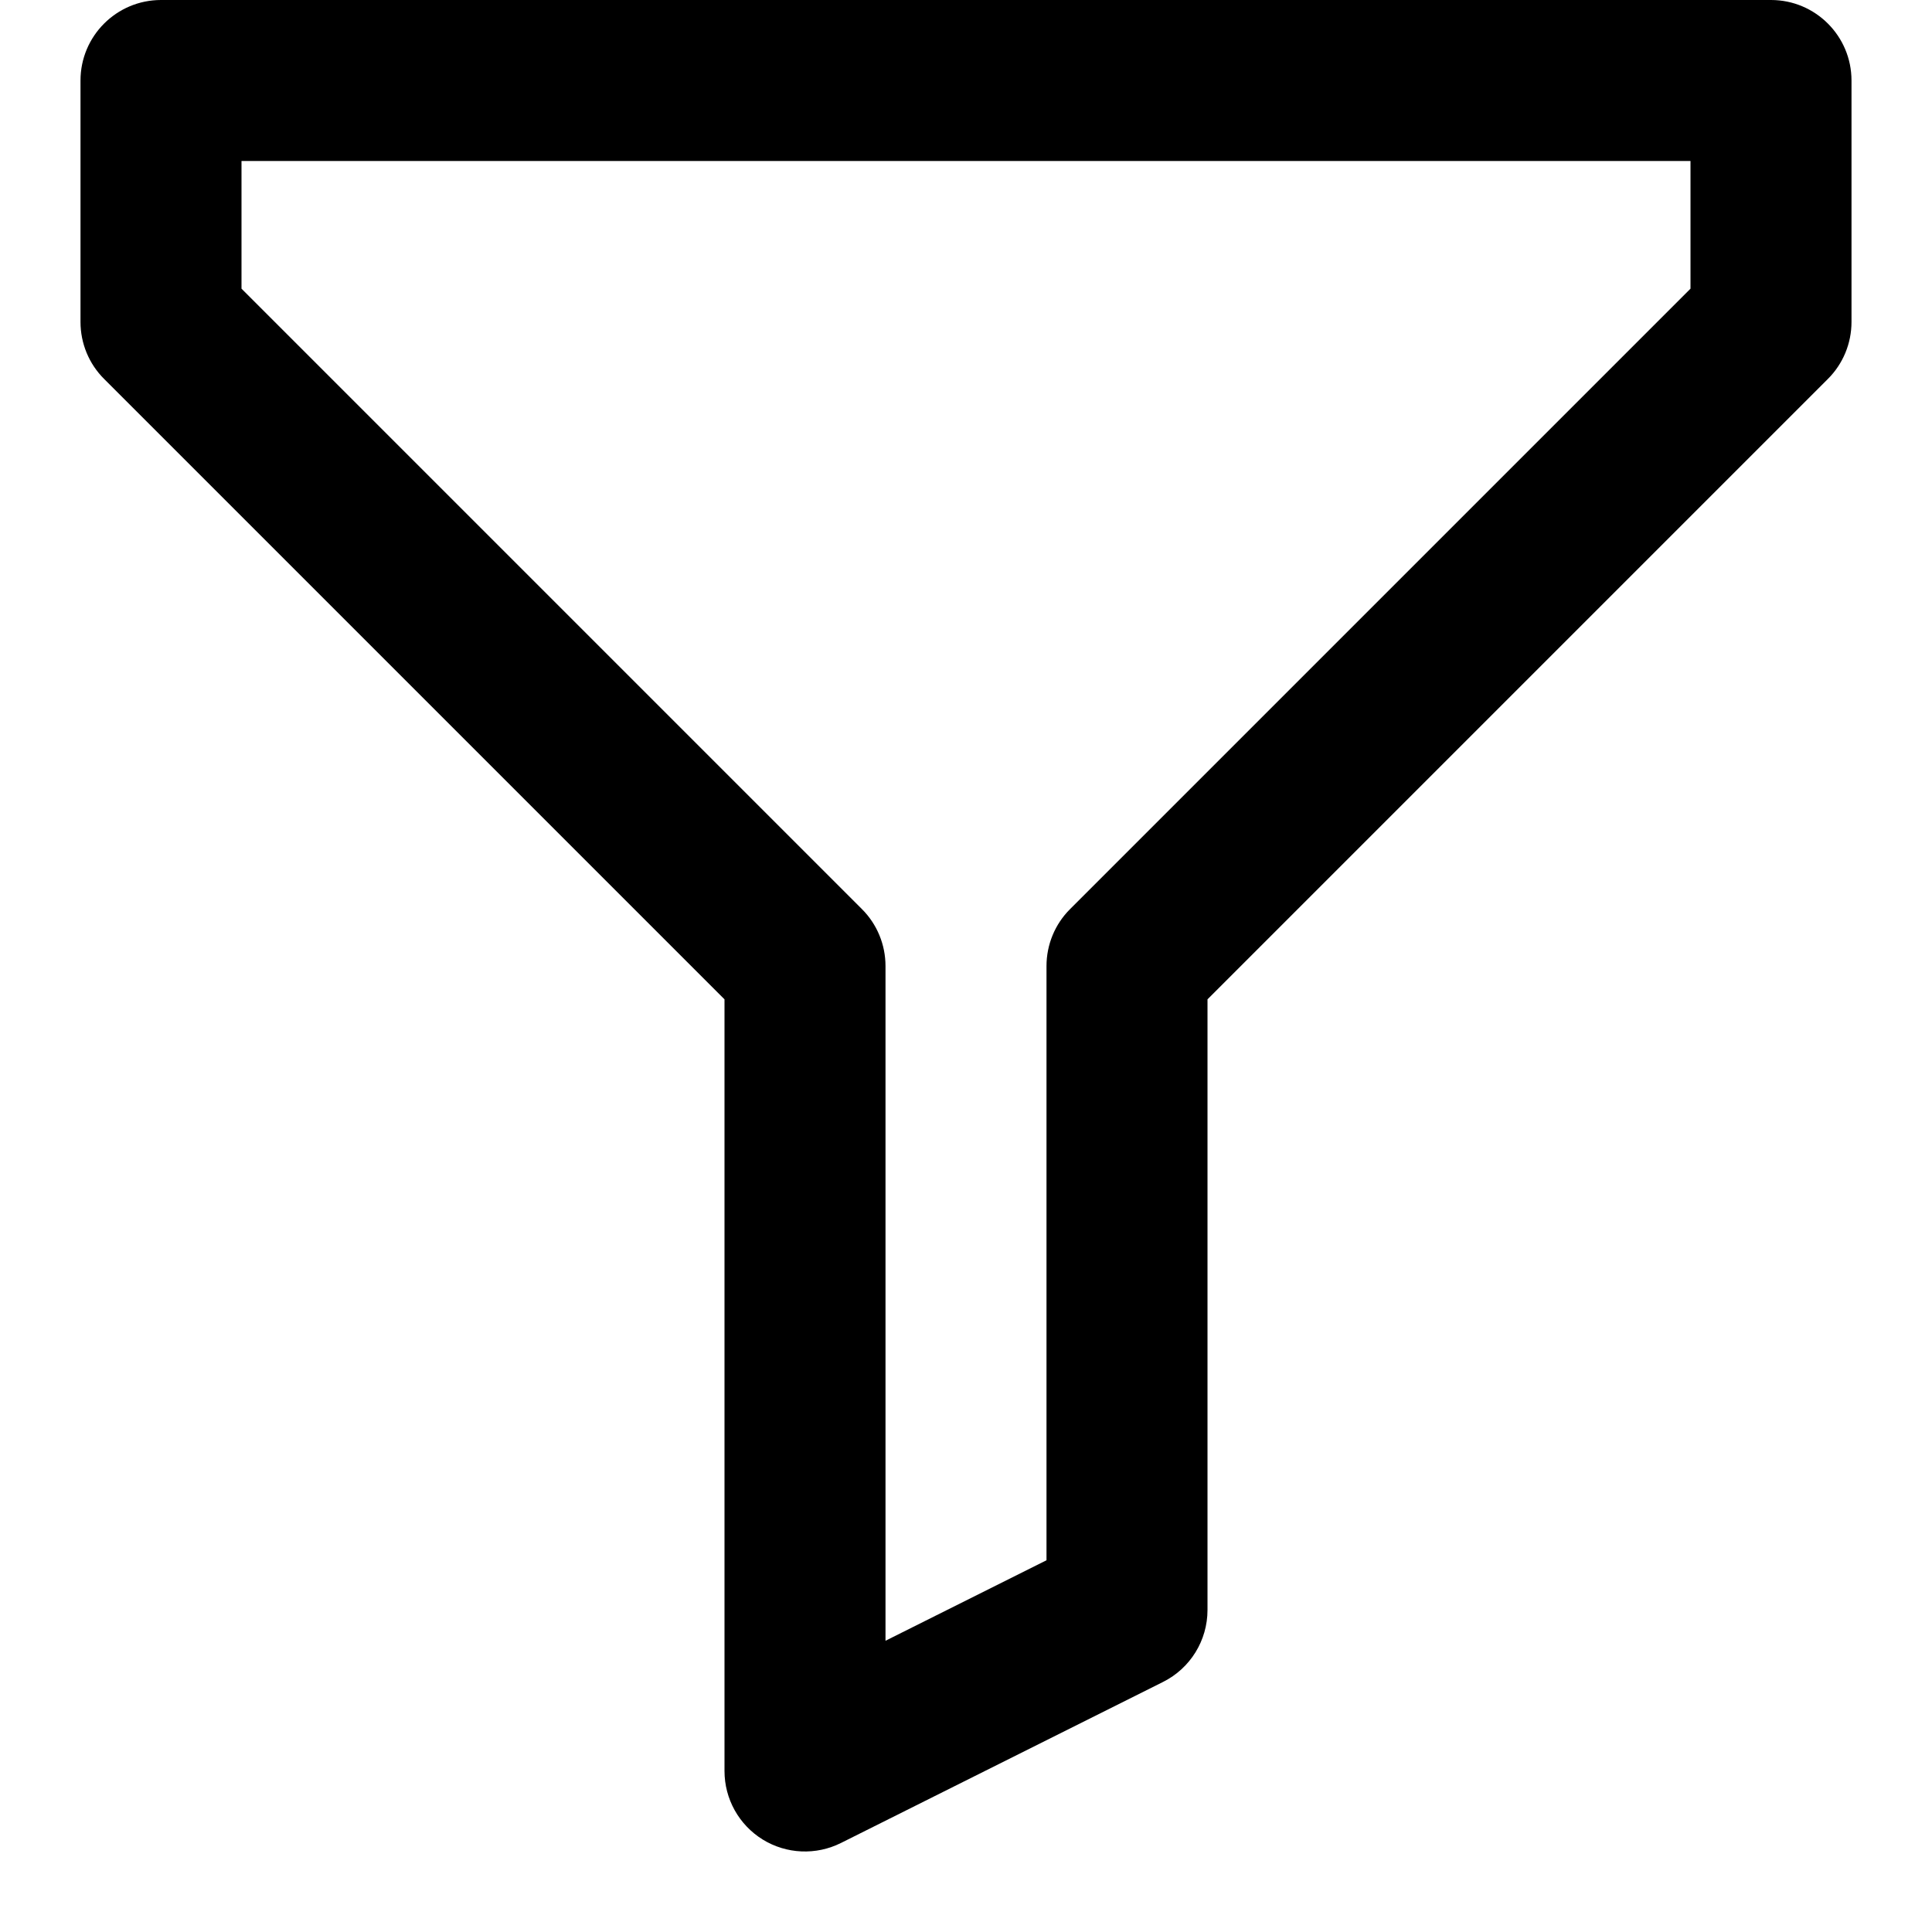<svg xmlns="http://www.w3.org/2000/svg" width='24' height='24' viewBox='0 0 24 24' fill='none'>
<path fillRule='evenodd' clipRule='evenodd' d='M1 1C1 0.448 1.448 0 2 0H22C22.552 0 23 0.448 23 1V4C23 4.265 22.895 4.52 22.707 4.707L15 12.414V20C15 20.379 14.786 20.725 14.447 20.894L10.447 22.894C10.137 23.049 9.769 23.033 9.474 22.851C9.179 22.668 9 22.347 9 22V12.414L1.293 4.707C1.105 4.52 1 4.265 1 4V1ZM3 2V3.586L10.707 11.293C10.895 11.48 11 11.735 11 12V20.382L13 19.382V12C13 11.735 13.105 11.48 13.293 11.293L21 3.586V2H3Z' fill='currentColor'/>
</svg>

